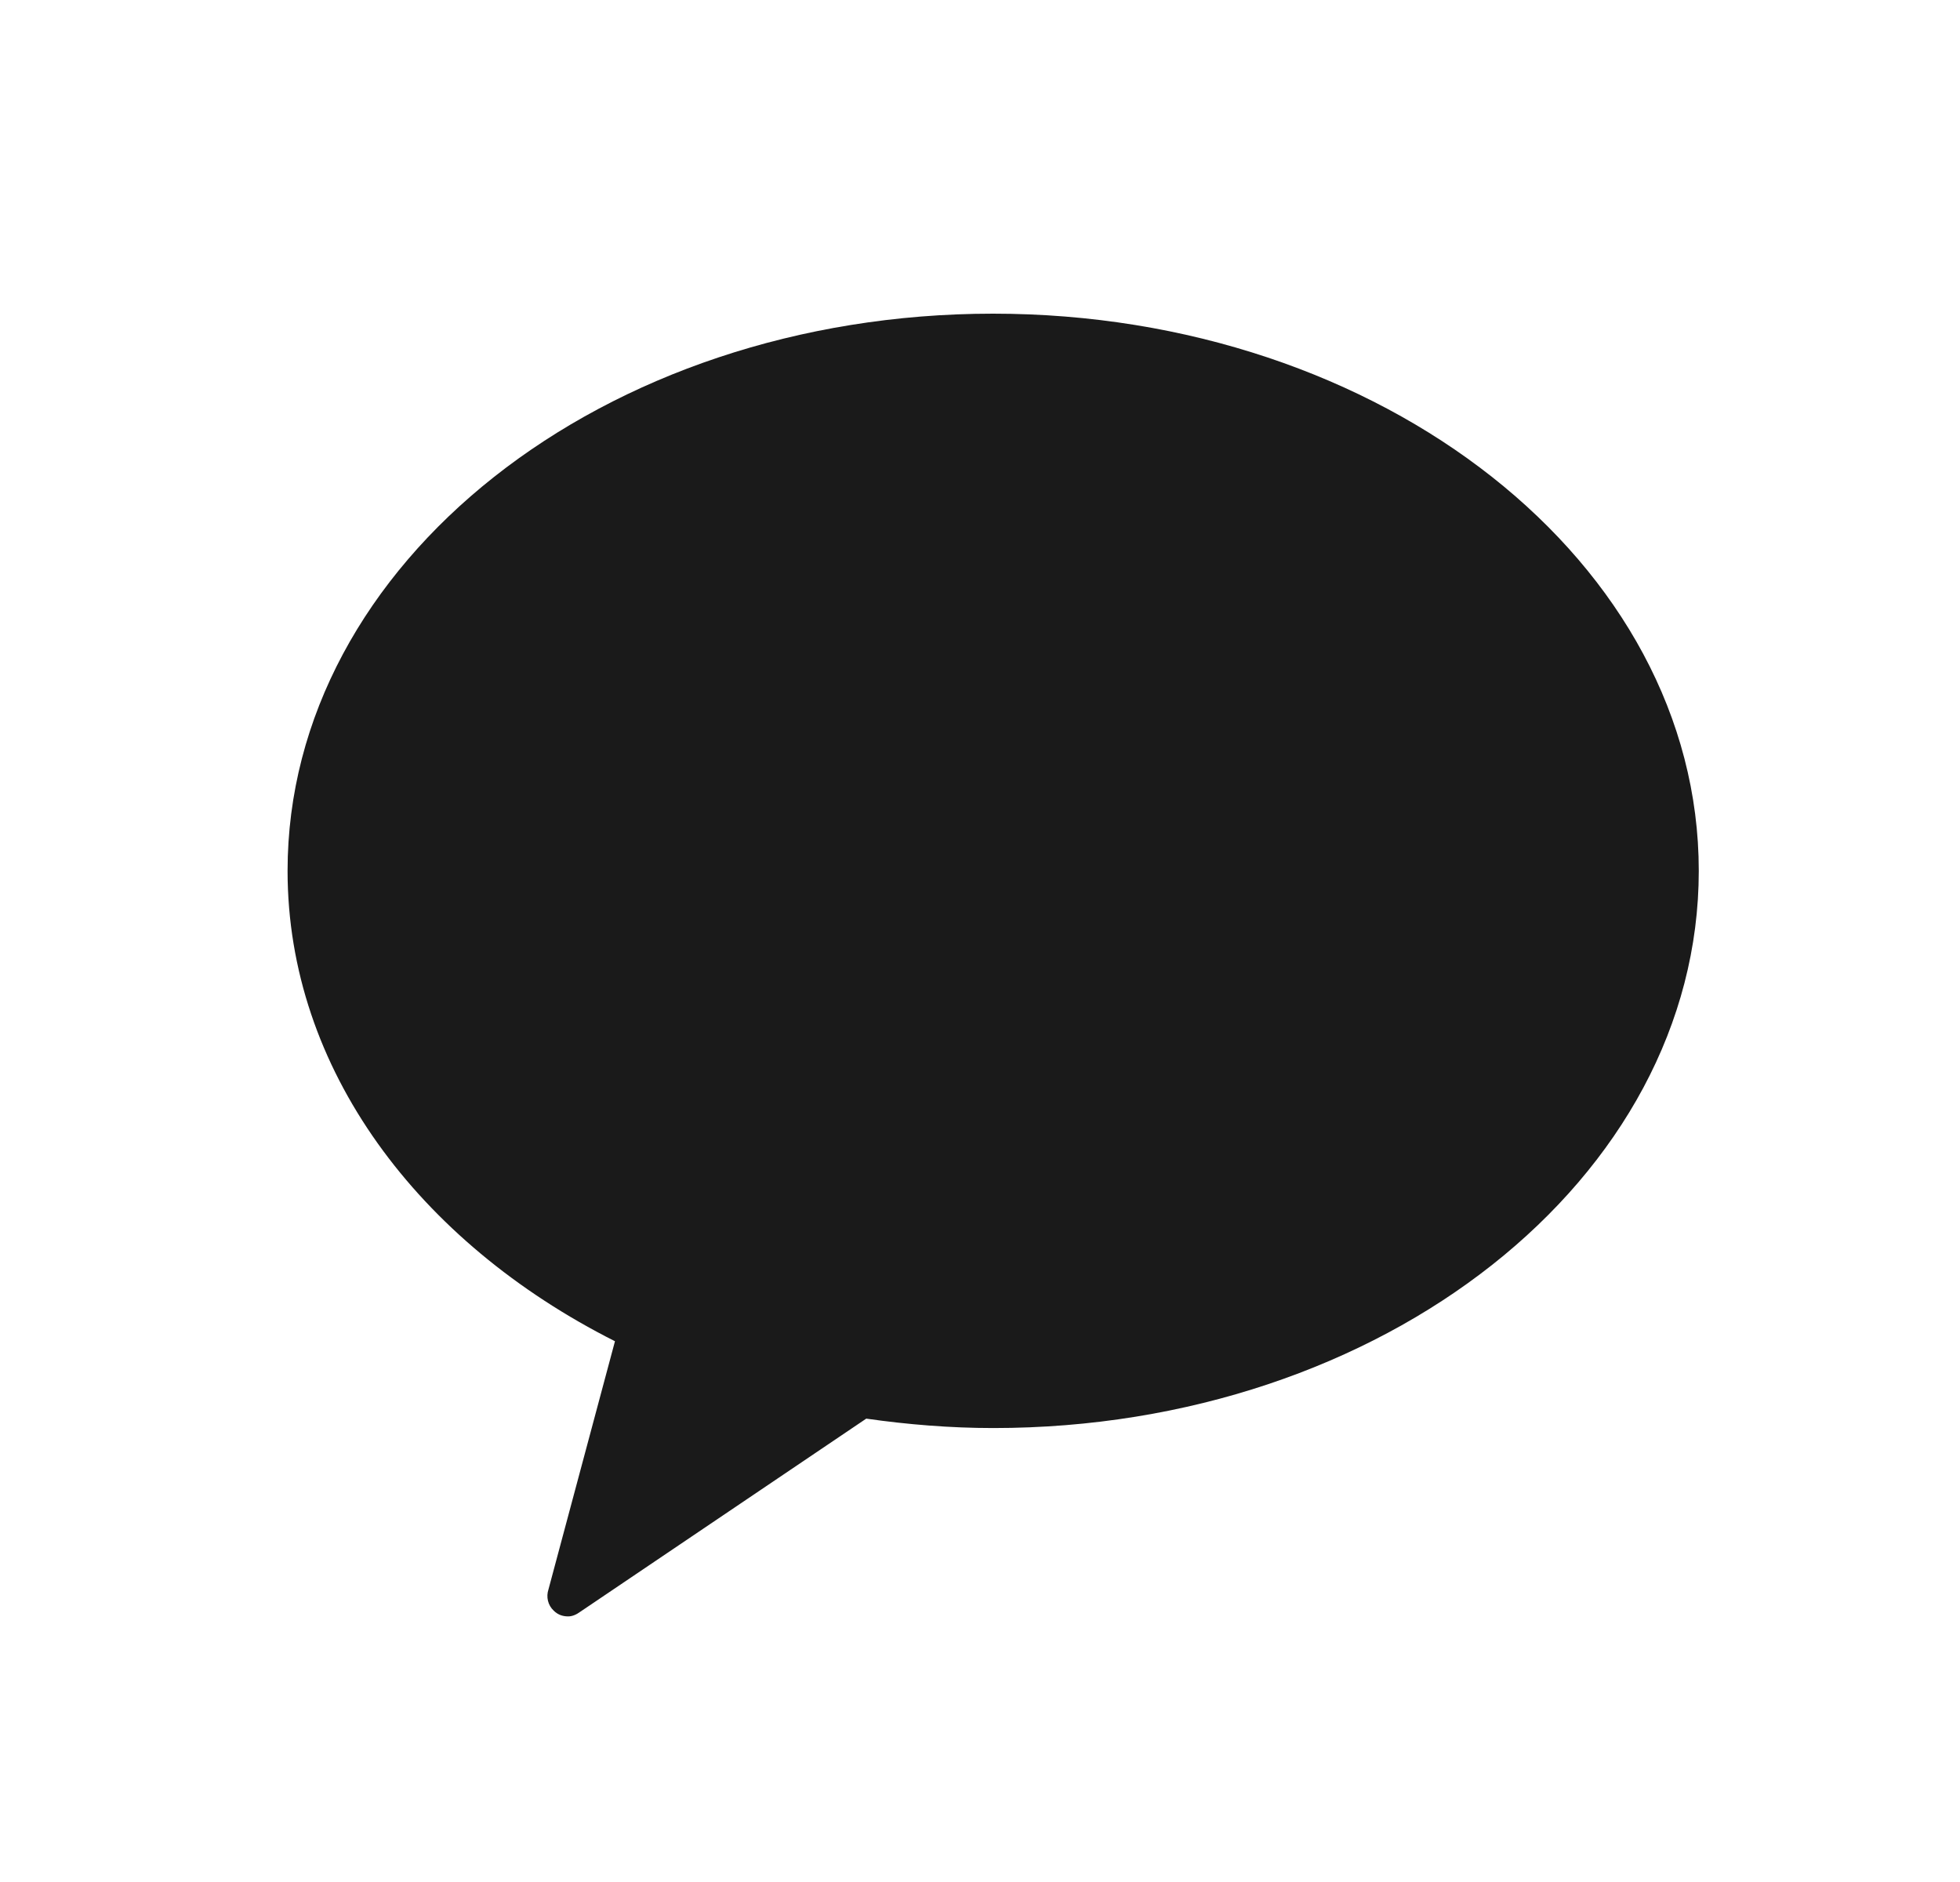 <svg width="25" height="24" viewBox="0 0 25 24" fill="none" xmlns="http://www.w3.org/2000/svg">
<g id="Icons / kakao">
<path id="Vector" d="M12.666 4C7.696 4 3.668 7.18 3.668 11.105C3.668 13.632 5.338 15.841 7.844 17.104L6.996 20.268C6.964 20.363 6.988 20.47 7.062 20.539C7.112 20.589 7.173 20.613 7.247 20.613C7.301 20.613 7.354 20.589 7.404 20.552L11.049 18.091C11.576 18.166 12.119 18.211 12.67 18.211C17.64 18.211 21.668 15.03 21.668 11.105C21.668 7.18 17.632 4 12.666 4Z" fill="#1A1A1A"/>
</g>
</svg>
